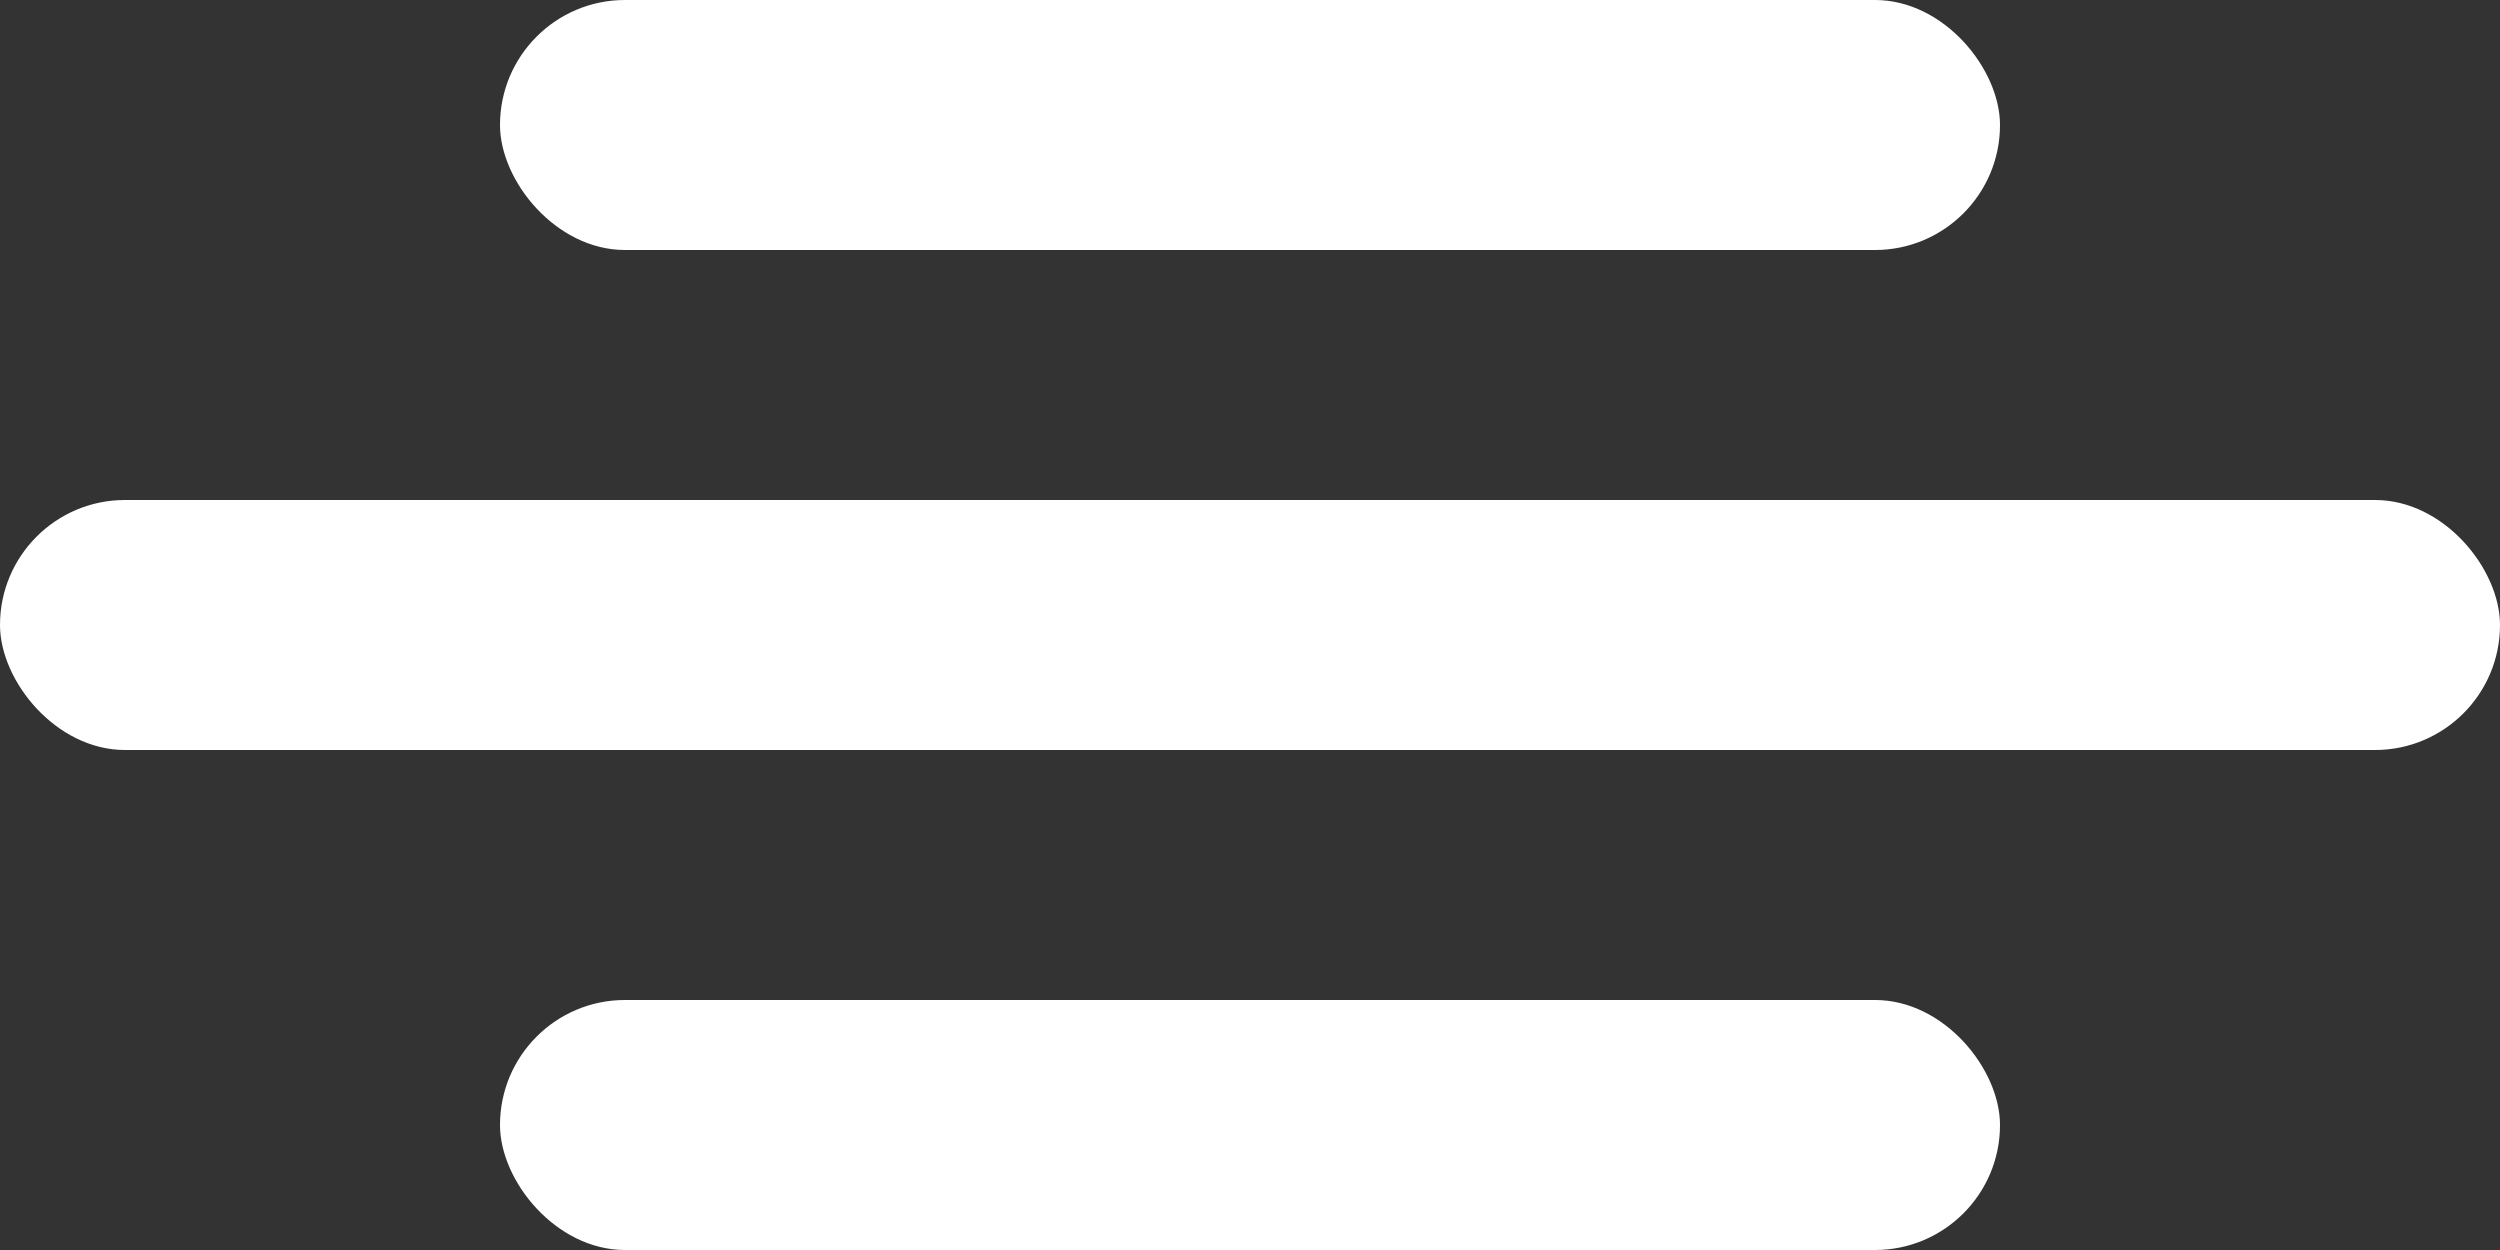 <?xml version="1.0" encoding="UTF-8"?> <svg xmlns="http://www.w3.org/2000/svg" viewBox="0 0 10 5" fill="none"><rect x="0" y="0" width="10" height="5" fill="#333333" stroke="none"/><rect x="2" width="6" height="1" rx="0.5" fill="white"></rect><rect y="2" width="10" height="1" rx="0.5" fill="white"></rect><rect x="2" y="4" width="6" height="1" rx="0.5" fill="white"></rect></svg> 